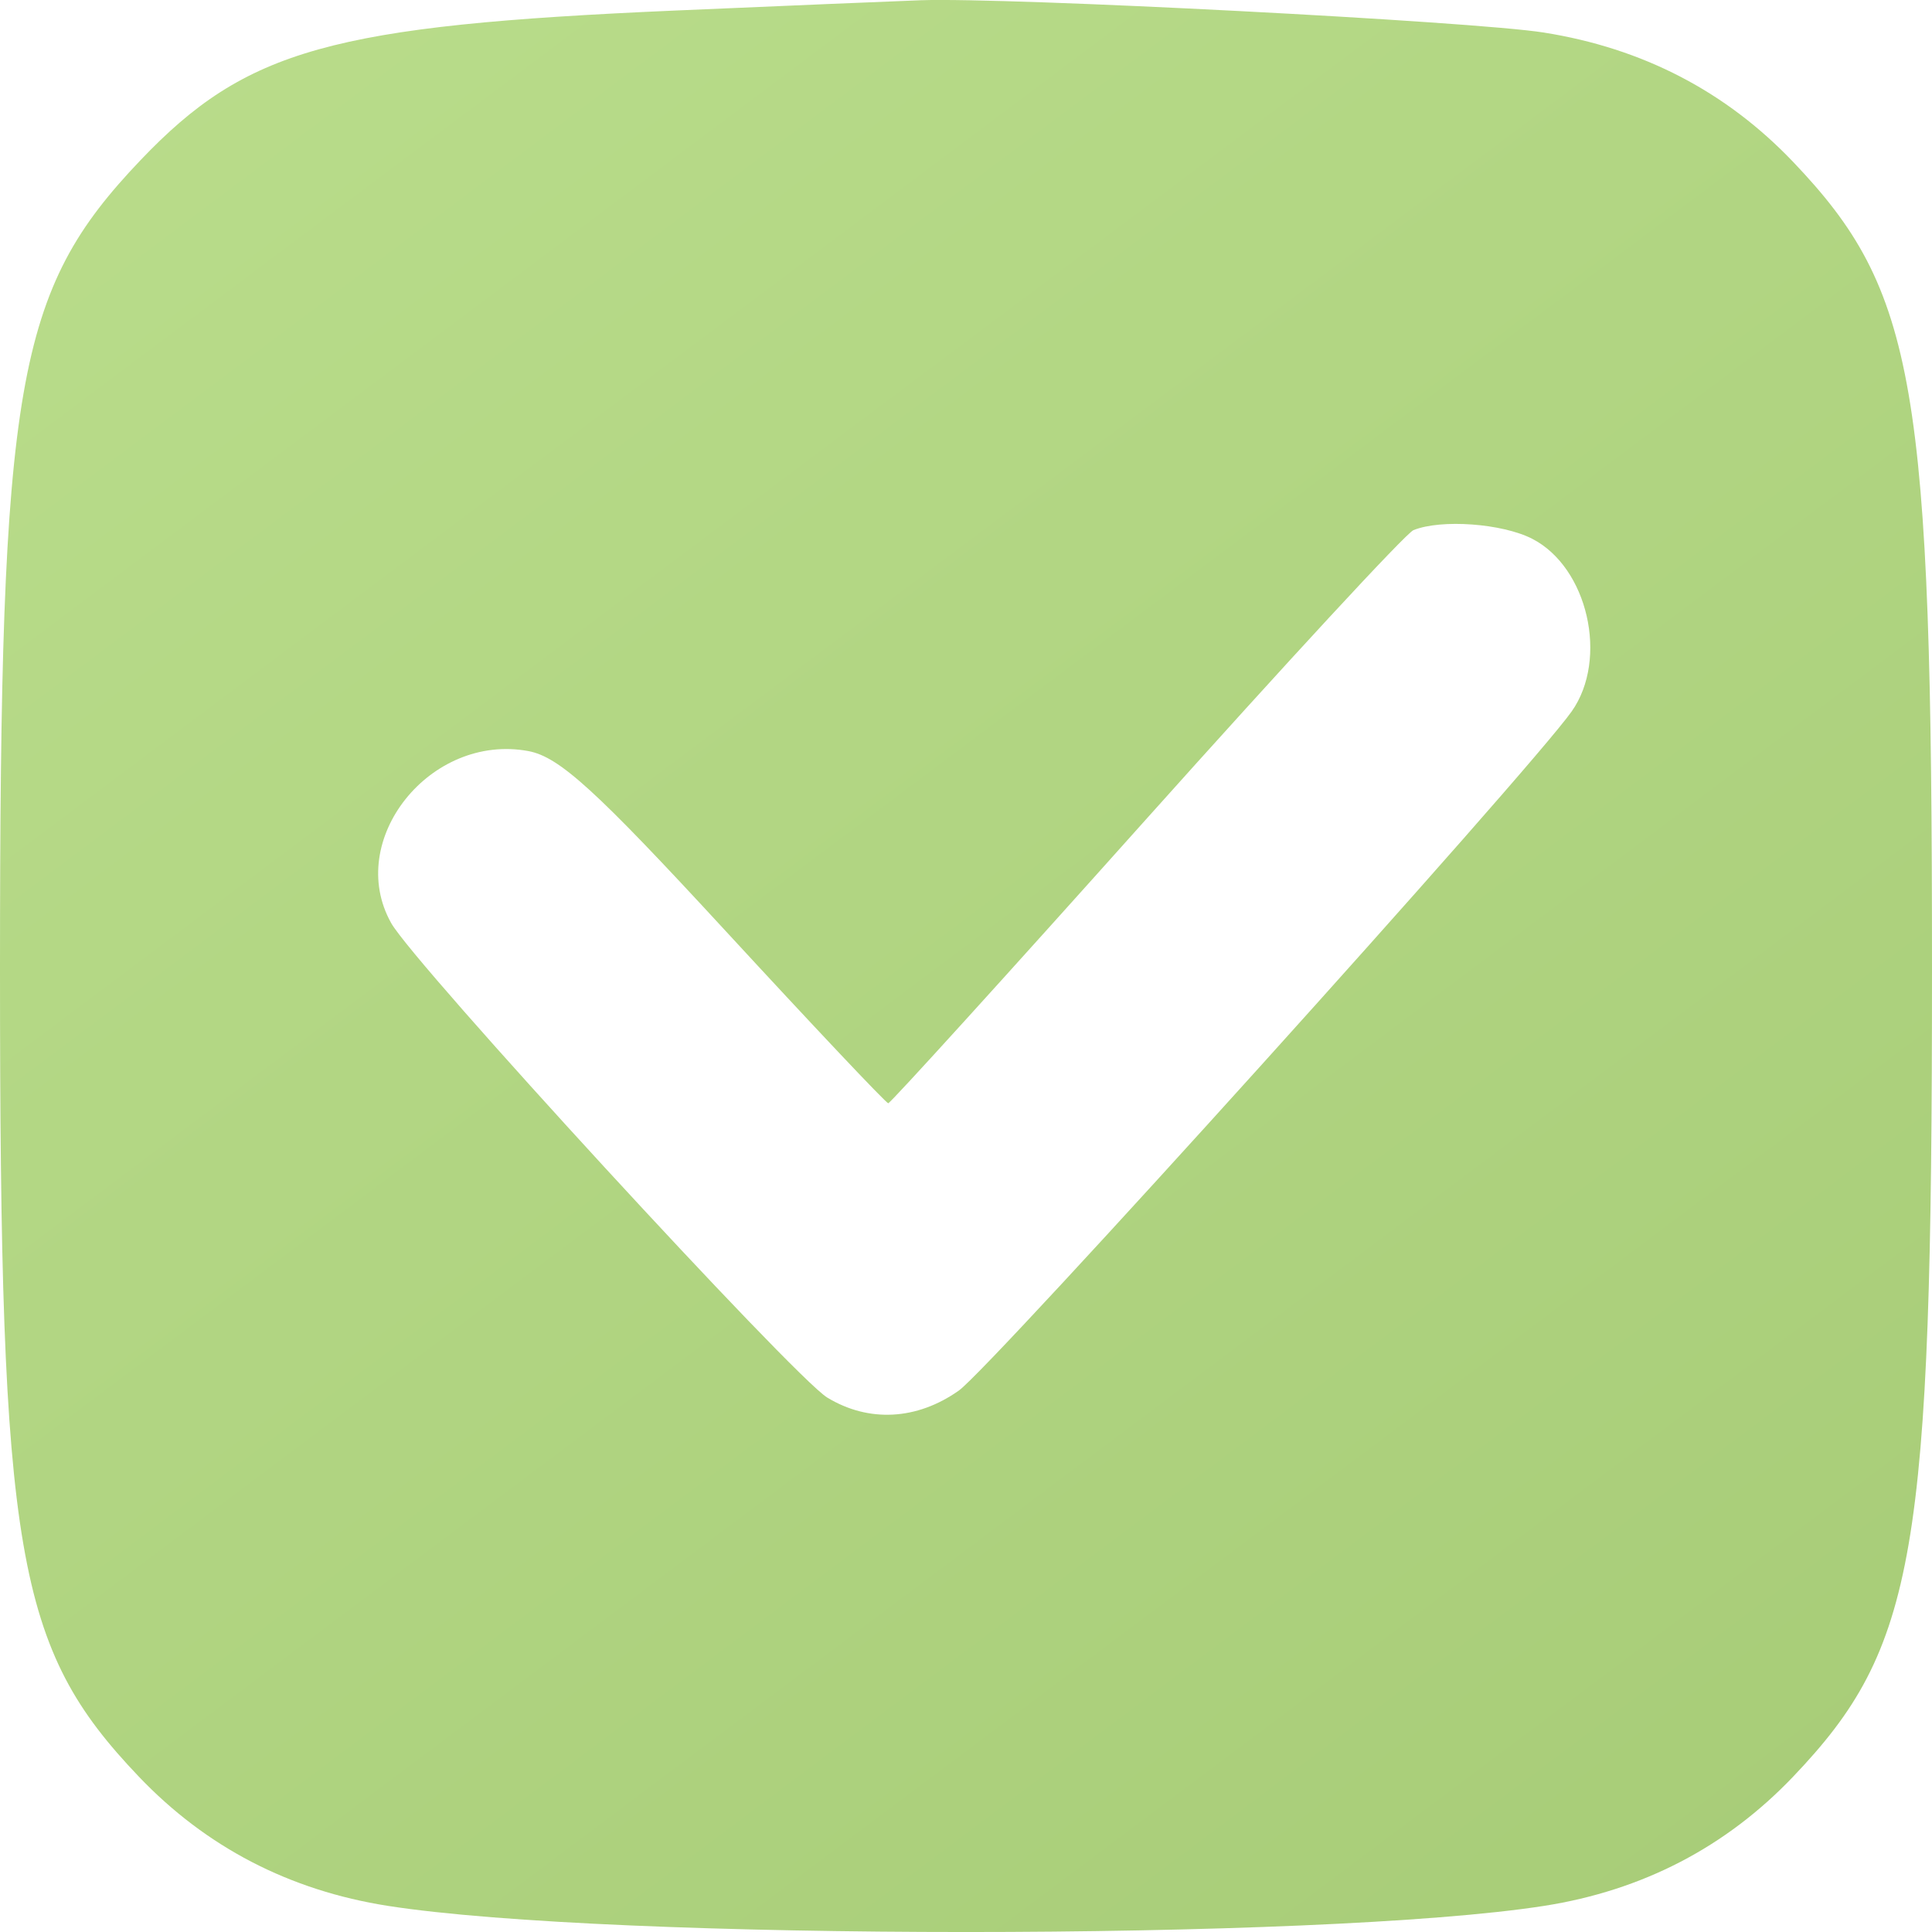 <?xml version="1.0" encoding="UTF-8"?> <svg xmlns="http://www.w3.org/2000/svg" width="25" height="25" viewBox="0 0 25 25" fill="none"><path fill-rule="evenodd" clip-rule="evenodd" d="M8.745 0.136C4.287 0.33 3.186 0.637 1.817 2.074C0.205 3.766 0 4.946 0 12.543C0 20.115 0.207 21.322 1.795 22.988C2.666 23.902 3.745 24.462 5.02 24.662C7.903 25.113 17.098 25.113 19.98 24.662C21.255 24.462 22.334 23.902 23.205 22.988C24.793 21.322 25 20.115 25 12.543C25 4.97 24.793 3.763 23.205 2.097C22.334 1.183 21.257 0.624 19.976 0.421C19.055 0.275 13.053 -0.036 11.918 0.003C11.598 0.015 10.17 0.074 8.745 0.136ZM19.827 6.972C20.546 7.341 20.817 8.526 20.338 9.205C19.793 9.978 12.828 17.696 12.407 17.994C11.865 18.377 11.24 18.41 10.704 18.084C10.271 17.82 5.356 12.473 5.061 11.943C4.461 10.87 5.568 9.483 6.837 9.719C7.238 9.794 7.707 10.221 9.386 12.043C10.518 13.271 11.466 14.276 11.494 14.276C11.522 14.276 13.022 12.623 14.829 10.603C16.636 8.584 18.193 6.899 18.29 6.86C18.649 6.715 19.439 6.773 19.827 6.972Z" fill="url(#paint0_linear_1507_27119)"></path><defs><linearGradient id="paint0_linear_1507_27119" x1="25" y1="25" x2="-7.45058e-07" y2="-8.333" gradientUnits="userSpaceOnUse"><stop stop-color="#A7CC77"></stop><stop offset="1" stop-color="#BDE08F"></stop></linearGradient></defs></svg> 